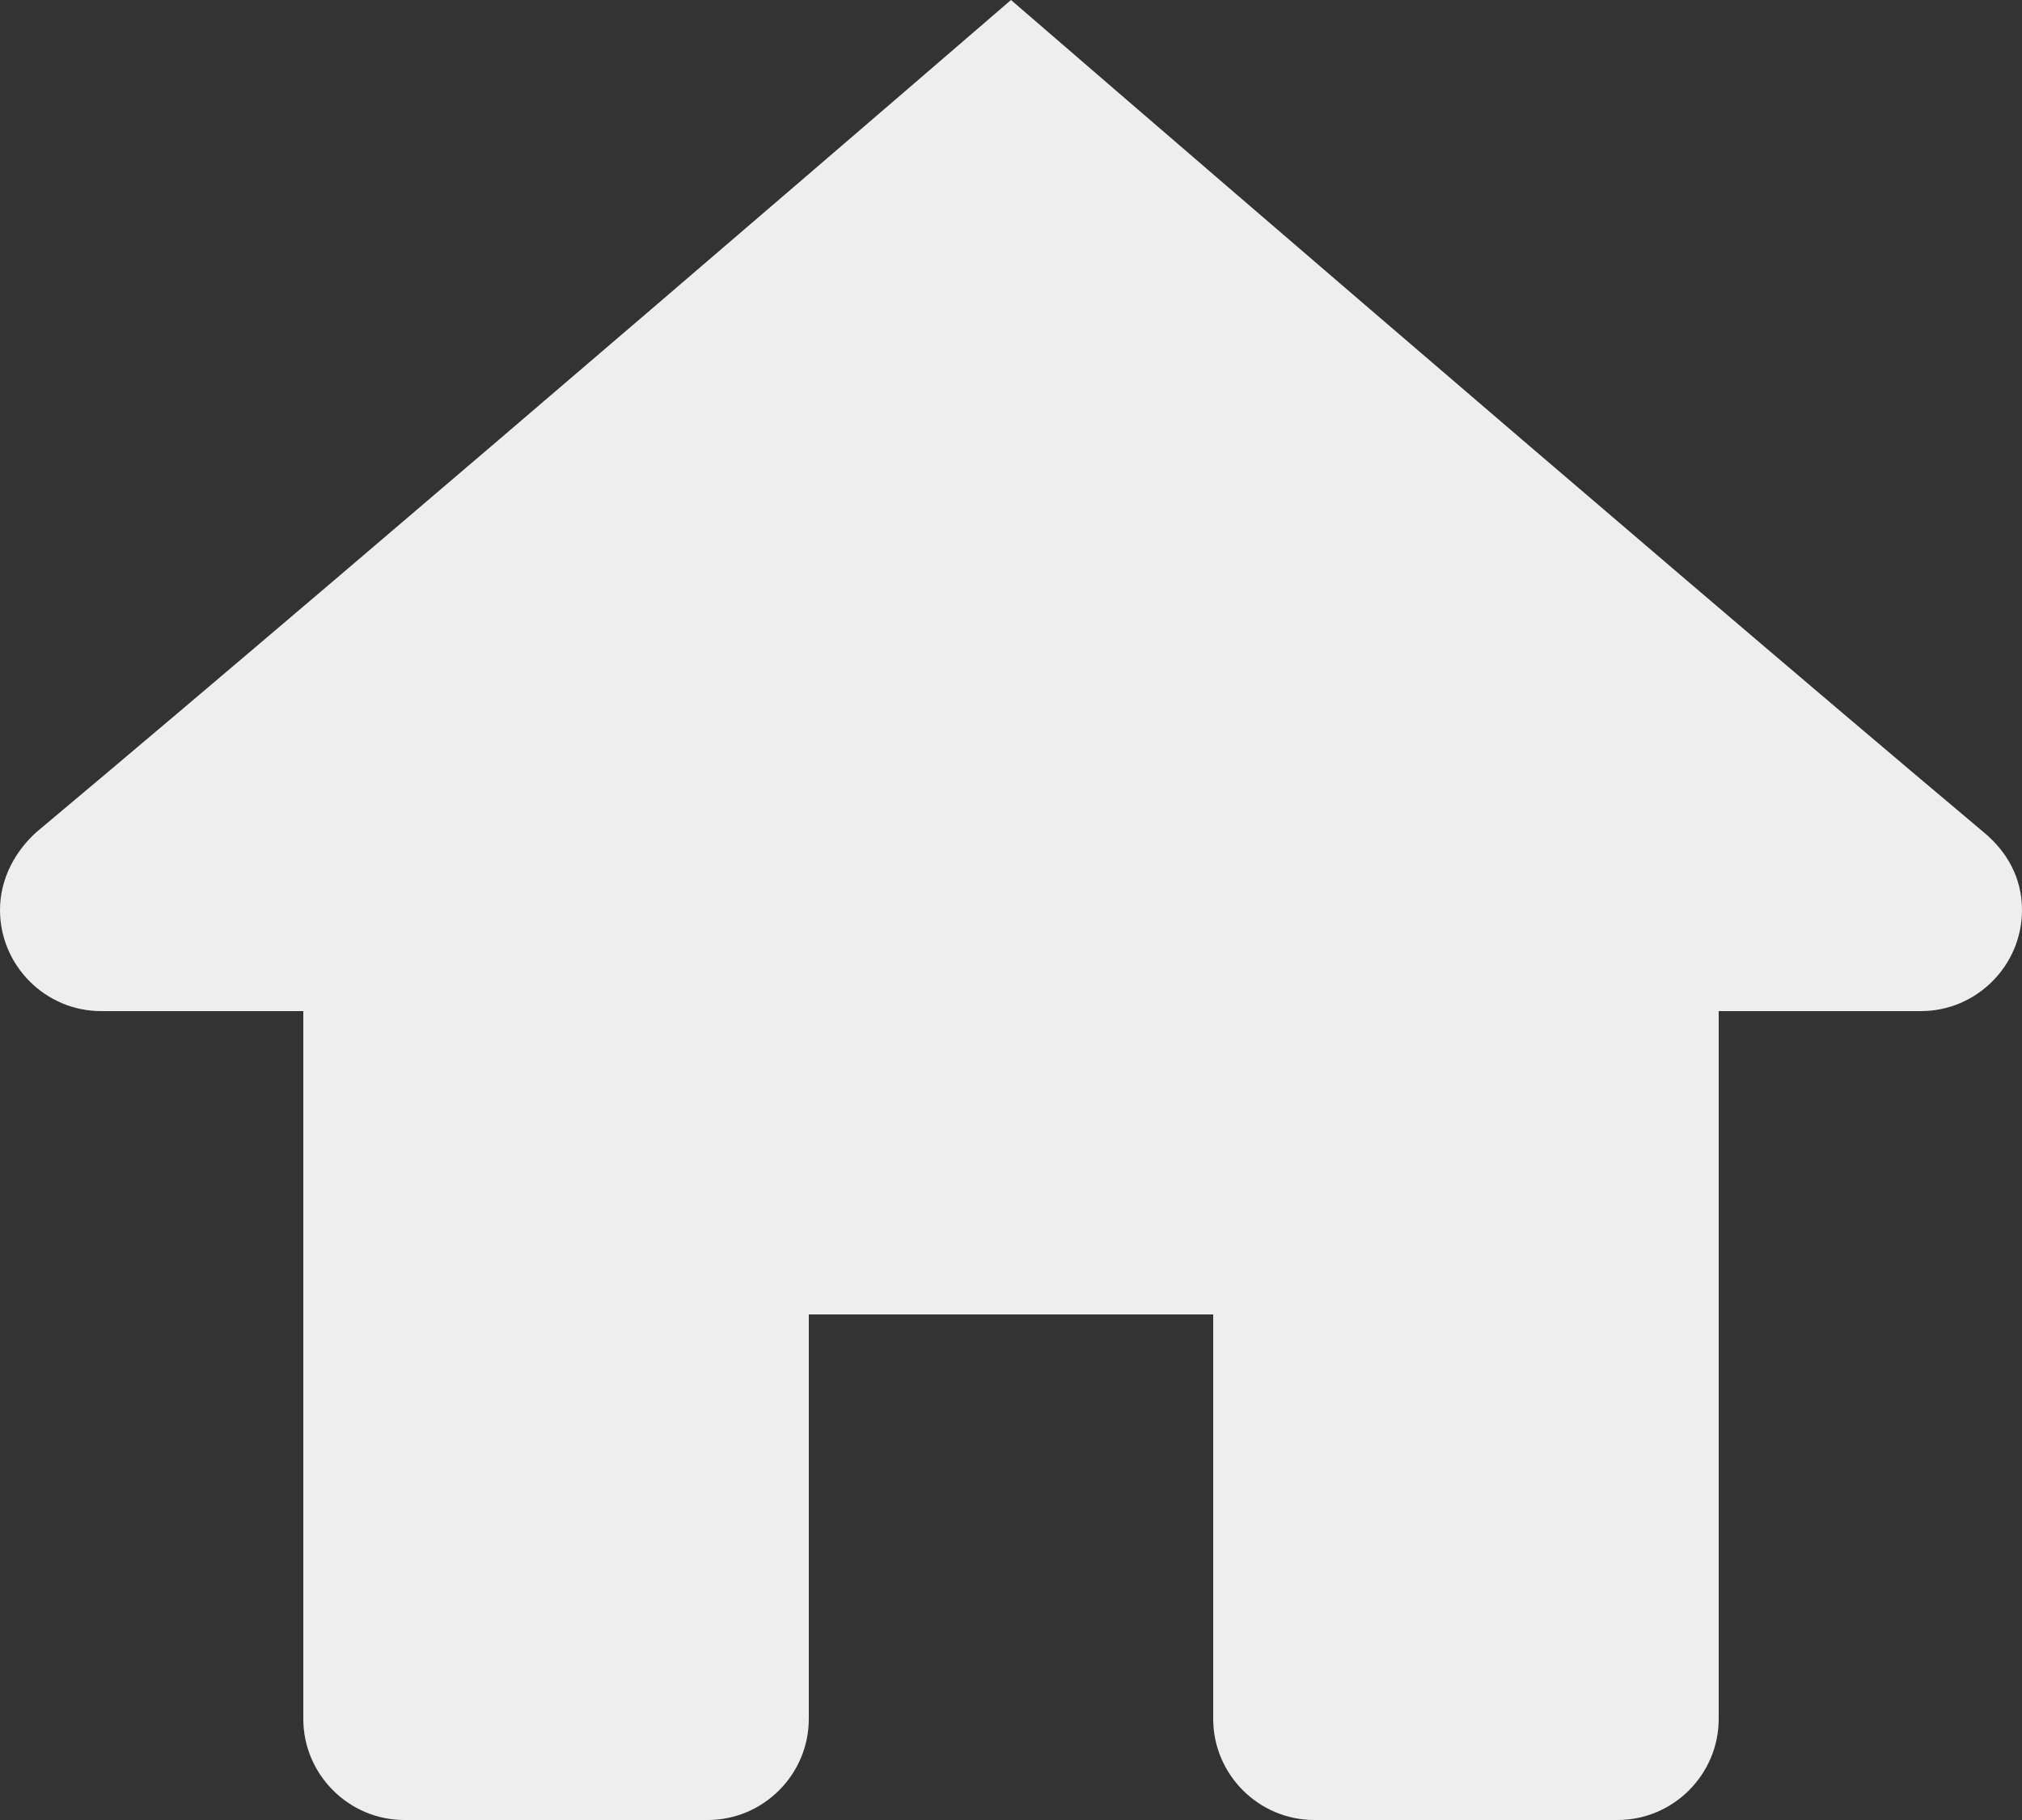 <?xml version="1.0" encoding="UTF-8"?>
<svg id="Layer_1" data-name="Layer 1" xmlns="http://www.w3.org/2000/svg" viewBox="0 0 20 18">
  <rect x="0" y="0" width="20" height="18" fill="#333333" stroke="none"/>
  <defs>
    <style>
      .cls-1 {
        fill: #eee;
      }
    </style>
  </defs>
  <path class="cls-1" d="M10,0S3.81,5.34.36,8.23c-.2.18-.36.45-.36.77,0,.55.45,1,1,1h2v7c0,.55.45,1,1,1h3c.55,0,1-.45,1-1v-4h4v4c0,.55.45,1,1,1h3c.55,0,1-.45,1-1v-7h2c.55,0,1-.45,1-1,0-.32-.15-.58-.38-.77C16.18,5.34,10,0,10,0Z"/>
</svg>